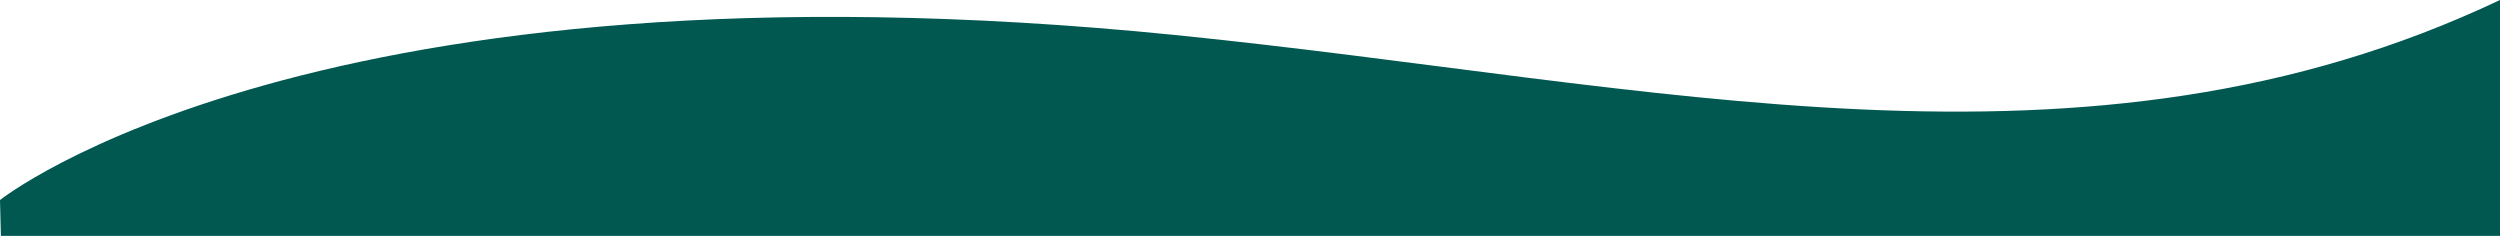 <?xml version="1.0" encoding="UTF-8"?>
<svg id="_圖層_2" data-name="圖層 2" xmlns="http://www.w3.org/2000/svg" width="960" height="90.58" viewBox="0 0 960 90.58">
  <g id="_圖層_1-2" data-name="圖層 1">
    <path d="M0,76.81S121.02-19.81,451.33,13.45c184.91,18.62,349.19,62.08,508.67-13.45V90.58H.34l-.34-13.77Z" style="fill: #005850;"/>
  </g>
</svg>